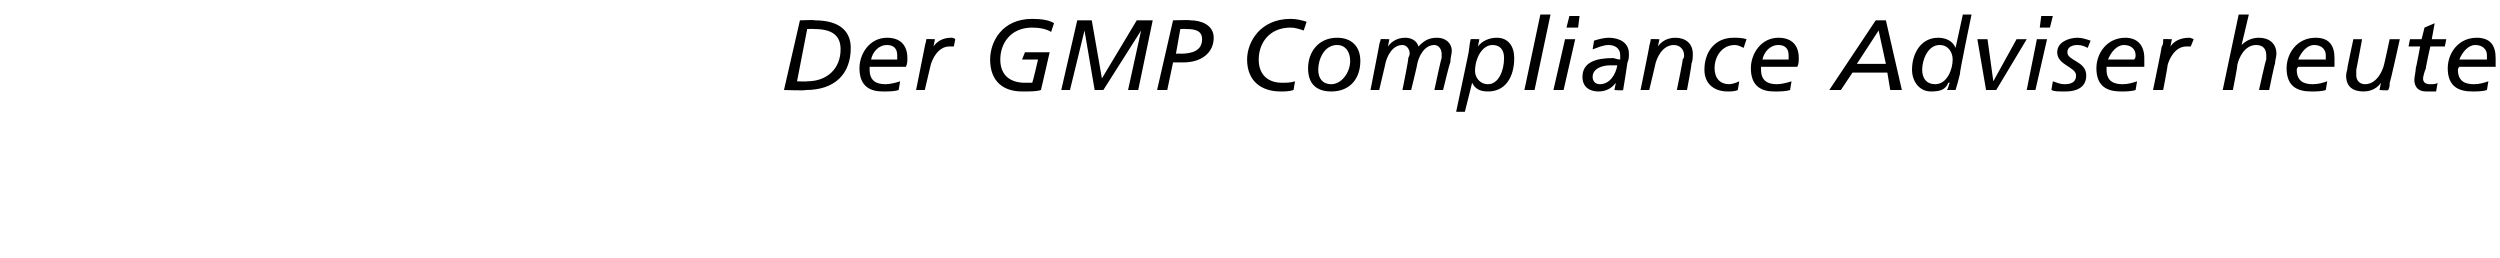 <?xml version="1.0" standalone="no"?>
<!DOCTYPE svg PUBLIC "-//W3C//DTD SVG 1.1//EN" "http://www.w3.org/Graphics/SVG/1.1/DTD/svg11.dtd">
<svg xmlns="http://www.w3.org/2000/svg" version="1.1" width="172.2px" height="17.8px" viewBox="0 -1 172.2 17.8" style="top:-1px">
  <desc>Der GMP Compliance Adviser heute</desc>
  <defs/>
  <g id="Polygon20623">
    <path d="M 55.1 0.4 C 55.1 0.4 56.15 0.36 56.1 0.4 C 57.9 0.4 58.6 1.2 58.6 2.3 C 58.6 4.1 57.5 5.2 55.5 5.2 C 55.49 5.25 54 5.2 54 5.2 L 55.1 0.4 Z M 54.9 4.6 C 54.9 4.6 55.61 4.63 55.6 4.6 C 57 4.6 57.9 3.7 57.9 2.4 C 57.9 1.6 57.5 1 56.1 1 C 56.06 0.98 55.6 1 55.6 1 L 54.9 4.6 Z M 61.8 3.1 C 61.8 3 61.8 2.9 61.8 2.8 C 61.8 2.4 61.6 2.1 61.1 2.1 C 60.5 2.1 60.1 2.6 60 3.1 C 60 3.1 61.8 3.1 61.8 3.1 Z M 61.9 5.2 C 61.6 5.3 61.2 5.3 60.8 5.3 C 60 5.3 59.2 5 59.2 3.7 C 59.2 2.7 59.9 1.6 61.1 1.6 C 62 1.6 62.5 2.1 62.5 3 C 62.5 3.2 62.5 3.4 62.4 3.6 C 62.4 3.6 59.9 3.6 59.9 3.6 C 59.9 3.7 59.9 3.8 59.9 3.8 C 59.9 4.6 60.4 4.8 61 4.8 C 61.3 4.8 61.7 4.7 62 4.6 C 62 4.6 61.9 5.2 61.9 5.2 Z M 63.7 2.2 C 63.7 2.1 63.8 1.9 63.8 1.7 C 63.79 1.68 64.4 1.7 64.4 1.7 L 64.3 2.2 C 64.3 2.2 64.31 2.25 64.3 2.2 C 64.5 1.9 64.9 1.6 65.5 1.6 C 65.6 1.6 65.7 1.6 65.8 1.7 C 65.8 1.7 65.7 2.2 65.7 2.2 C 65.6 2.2 65.4 2.2 65.4 2.2 C 64.6 2.2 64.2 3.1 64.1 3.5 C 64.1 3.49 63.7 5.2 63.7 5.2 L 63.1 5.2 C 63.1 5.2 63.69 2.23 63.7 2.2 Z M 72.4 1.2 C 72.1 1 71.6 0.9 71.1 0.9 C 69.6 0.9 68.9 2 68.9 3.1 C 68.9 4.2 69.6 4.7 70.6 4.7 C 70.7 4.7 71 4.7 71.1 4.7 C 71.14 4.66 71.5 3.1 71.5 3.1 L 70.4 3.1 L 70.6 2.6 L 72.3 2.6 C 72.3 2.6 71.71 5.19 71.7 5.2 C 71.4 5.3 71 5.3 70.4 5.3 C 69.1 5.3 68.2 4.6 68.2 3.1 C 68.2 1.9 69 0.3 71.1 0.3 C 71.8 0.3 72.3 0.4 72.6 0.6 C 72.6 0.6 72.4 1.2 72.4 1.2 Z M 74.2 0.4 L 75.2 0.4 L 75.9 4.4 L 78.3 0.4 L 79.4 0.4 L 78.4 5.2 L 77.7 5.2 L 78.6 1.1 L 78.6 1.1 L 76 5.2 L 75.4 5.2 L 74.7 1.1 L 74.7 1.1 L 73.7 5.2 L 73.1 5.2 L 74.2 0.4 Z M 80.8 0.4 C 80.8 0.4 81.98 0.36 82 0.4 C 82.7 0.4 83.6 0.7 83.6 1.6 C 83.6 2.6 82.8 3.3 81.5 3.3 C 81.53 3.3 80.8 3.3 80.8 3.3 L 80.4 5.2 L 79.7 5.2 L 80.8 0.4 Z M 81 2.7 C 81 2.7 81.34 2.68 81.3 2.7 C 82.1 2.7 82.8 2.5 82.8 1.7 C 82.8 1.1 82.3 1 81.7 1 C 81.7 0.98 81.3 1 81.3 1 L 81 2.7 Z M 89.1 5.2 C 88.8 5.3 88.5 5.3 88.2 5.3 C 86.9 5.3 85.9 4.6 85.9 3.1 C 85.9 1.9 86.8 0.3 88.9 0.3 C 89.3 0.3 89.7 0.4 90 0.5 C 90 0.5 89.8 1.1 89.8 1.1 C 89.5 1 89.2 0.9 88.9 0.9 C 87.4 0.9 86.7 2 86.7 3.1 C 86.7 4.2 87.4 4.7 88.3 4.7 C 88.6 4.7 88.9 4.7 89.2 4.6 C 89.2 4.6 89.1 5.2 89.1 5.2 Z M 92.1 1.6 C 93.1 1.6 93.7 2.2 93.7 3.2 C 93.7 4.4 93 5.3 91.7 5.3 C 90.7 5.3 90.1 4.8 90.1 3.7 C 90.1 2.6 90.8 1.6 92.1 1.6 Z M 91.7 4.8 C 92.4 4.8 93 4 93 3.2 C 93 2.6 92.7 2.1 92.1 2.1 C 91.2 2.1 90.8 3.1 90.8 3.8 C 90.8 4.4 91.1 4.8 91.7 4.8 Z M 95 2.1 C 95 2 95.1 1.8 95.1 1.7 C 95.08 1.68 95.7 1.7 95.7 1.7 L 95.6 2.2 C 95.6 2.2 95.63 2.17 95.6 2.2 C 95.9 1.8 96.3 1.6 96.8 1.6 C 97.2 1.6 97.6 1.8 97.7 2.2 C 98.1 1.8 98.4 1.6 99 1.6 C 99.6 1.6 100 2 100 2.5 C 100 2.7 99.9 3 99.9 3.3 C 99.86 3.28 99.4 5.2 99.4 5.2 L 98.8 5.2 C 98.8 5.2 99.27 2.99 99.3 3 C 99.3 2.8 99.3 2.7 99.3 2.7 C 99.3 2.4 99.1 2.1 98.8 2.1 C 98.1 2.1 97.7 2.9 97.6 3.5 C 97.63 3.46 97.2 5.2 97.2 5.2 L 96.6 5.2 C 96.6 5.2 97.05 2.99 97 3 C 97.1 2.8 97.1 2.7 97.1 2.7 C 97.1 2.4 96.9 2.1 96.6 2.1 C 95.9 2.1 95.5 2.9 95.4 3.5 C 95.41 3.46 95 5.2 95 5.2 L 94.4 5.2 C 94.4 5.2 95.01 2.09 95 2.1 Z M 101.1 2.9 C 101.2 2.5 101.2 2.1 101.3 1.7 C 101.3 1.68 101.9 1.7 101.9 1.7 L 101.8 2.2 C 101.8 2.2 101.81 2.23 101.8 2.2 C 102.1 1.8 102.6 1.6 103.1 1.6 C 103.9 1.6 104.3 2.2 104.3 3 C 104.3 4.3 103.7 5.3 102.5 5.3 C 101.9 5.3 101.6 5.1 101.4 4.7 C 101.39 4.72 101.4 4.7 101.4 4.7 L 100.9 6.7 L 100.3 6.7 C 100.3 6.7 101.11 2.86 101.1 2.9 Z M 102.5 4.8 C 103.2 4.8 103.6 3.9 103.6 3 C 103.6 2.4 103.3 2.1 102.8 2.1 C 102.1 2.1 101.6 3 101.6 3.9 C 101.6 4.3 101.9 4.8 102.5 4.8 Z M 106.1 0 L 106.8 0 L 105.7 5.2 L 105 5.2 L 106.1 0 Z M 107.8 1.7 L 108.5 1.7 L 107.7 5.2 L 107 5.2 L 107.8 1.7 Z M 108.7 0.9 L 107.9 0.9 L 108.1 0.1 L 108.8 0.1 L 108.7 0.9 Z M 109.8 1.8 C 110.1 1.7 110.5 1.6 110.8 1.6 C 111.5 1.6 112.2 1.9 112.2 2.7 C 112.2 2.9 112.2 3.1 112.1 3.3 C 112 4 111.9 4.6 111.8 5.2 C 111.77 5.25 111.2 5.2 111.2 5.2 L 111.3 4.7 C 111.3 4.7 111.26 4.66 111.3 4.7 C 111 5.1 110.6 5.3 110.1 5.3 C 109.5 5.3 109 5 109 4.3 C 109 3.3 109.9 3 111.1 3 C 111.2 3 111.4 3.1 111.6 3.1 C 111.6 3 111.6 2.9 111.6 2.8 C 111.6 2.3 111.2 2.1 110.8 2.1 C 110.4 2.1 110 2.3 109.7 2.4 C 109.7 2.4 109.8 1.8 109.8 1.8 Z M 110.9 3.5 C 110.4 3.5 109.7 3.7 109.7 4.3 C 109.7 4.6 109.9 4.8 110.2 4.8 C 110.9 4.8 111.3 4.1 111.4 3.5 C 111.4 3.5 110.9 3.5 110.9 3.5 Z M 113.6 2.2 C 113.6 2.1 113.7 1.9 113.7 1.7 C 113.71 1.68 114.3 1.7 114.3 1.7 L 114.2 2.2 C 114.2 2.2 114.22 2.25 114.2 2.2 C 114.4 1.9 114.8 1.6 115.4 1.6 C 116.1 1.6 116.6 2 116.6 2.7 C 116.6 2.9 116.6 3.2 116.5 3.4 C 116.55 3.37 116.2 5.2 116.2 5.2 L 115.5 5.2 C 115.5 5.2 115.94 3.11 115.9 3.1 C 116 3 116 2.9 116 2.8 C 116 2.4 115.7 2.1 115.3 2.1 C 114.5 2.1 114.1 3 114 3.5 C 114.02 3.45 113.6 5.2 113.6 5.2 L 113 5.2 C 113 5.2 113.61 2.23 113.6 2.2 Z M 120.1 2.3 C 119.9 2.2 119.7 2.1 119.5 2.1 C 118.6 2.1 118.1 2.9 118.1 3.7 C 118.1 4.4 118.5 4.8 119.1 4.8 C 119.3 4.8 119.6 4.7 119.8 4.6 C 119.8 4.6 119.7 5.2 119.7 5.2 C 119.5 5.3 119.2 5.3 119 5.3 C 118.1 5.3 117.4 4.8 117.4 3.8 C 117.4 2.6 118.1 1.6 119.4 1.6 C 119.7 1.6 120 1.6 120.3 1.7 C 120.3 1.7 120.1 2.3 120.1 2.3 Z M 123.2 3.1 C 123.2 3 123.2 2.9 123.2 2.8 C 123.2 2.4 123 2.1 122.5 2.1 C 121.9 2.1 121.5 2.6 121.4 3.1 C 121.4 3.1 123.2 3.1 123.2 3.1 Z M 123.3 5.2 C 123 5.3 122.6 5.3 122.2 5.3 C 121.4 5.3 120.6 5 120.6 3.7 C 120.6 2.7 121.3 1.6 122.5 1.6 C 123.4 1.6 123.9 2.1 123.9 3 C 123.9 3.2 123.9 3.4 123.8 3.6 C 123.8 3.6 121.3 3.6 121.3 3.6 C 121.3 3.7 121.3 3.8 121.3 3.8 C 121.3 4.6 121.8 4.8 122.4 4.8 C 122.7 4.8 123.1 4.7 123.4 4.6 C 123.4 4.6 123.3 5.2 123.3 5.2 Z M 129.4 1.1 L 127.9 3.4 L 129.9 3.4 L 129.4 1.1 Z M 129.2 0.4 L 129.9 0.4 L 131 5.2 L 130.2 5.2 L 130 4 L 127.6 4 L 126.8 5.2 L 126 5.2 L 129.2 0.4 Z M 135 4.1 C 134.9 4.5 134.8 4.9 134.7 5.2 C 134.7 5.2 134.1 5.2 134.1 5.2 C 134.2 5.1 134.2 4.9 134.3 4.7 C 134.3 4.7 134.2 4.7 134.2 4.7 C 134 5.2 133.6 5.3 133 5.3 C 132.2 5.3 131.7 4.6 131.7 3.8 C 131.7 2.7 132.3 1.6 133.5 1.6 C 134 1.6 134.5 1.8 134.7 2.3 C 134.69 2.27 134.7 2.3 134.7 2.3 L 135.2 0 L 135.8 0 C 135.8 0 134.95 4.07 135 4.1 Z M 133.3 4.8 C 134.1 4.8 134.5 3.8 134.5 3.1 C 134.5 2.6 134.2 2.1 133.6 2.1 C 132.8 2.1 132.4 3.1 132.4 3.8 C 132.4 4.4 132.7 4.8 133.3 4.8 Z M 136.2 1.7 L 136.9 1.7 L 137.3 4.6 L 137.3 4.6 L 138.9 1.7 L 139.6 1.7 L 137.5 5.2 L 136.8 5.2 L 136.2 1.7 Z M 140.3 1.7 L 141 1.7 L 140.2 5.2 L 139.6 5.2 L 140.3 1.7 Z M 141.2 0.9 L 140.5 0.9 L 140.6 0.1 L 141.4 0.1 L 141.2 0.9 Z M 143.8 2.3 C 143.6 2.2 143.4 2.1 143.1 2.1 C 142.8 2.1 142.4 2.2 142.4 2.6 C 142.4 3.2 143.7 3.2 143.7 4.2 C 143.7 5.1 142.9 5.3 142.3 5.3 C 141.7 5.3 141.5 5.3 141.3 5.2 C 141.3 5.2 141.4 4.6 141.4 4.6 C 141.7 4.7 141.9 4.8 142.2 4.8 C 142.6 4.8 143 4.7 143 4.2 C 143 3.6 141.7 3.5 141.7 2.6 C 141.7 1.9 142.5 1.6 143.1 1.6 C 143.4 1.6 143.7 1.7 144 1.8 C 144 1.8 143.8 2.3 143.8 2.3 Z M 147 3.1 C 147.1 3 147.1 2.9 147.1 2.8 C 147.1 2.4 146.8 2.1 146.3 2.1 C 145.8 2.1 145.4 2.6 145.2 3.1 C 145.2 3.1 147 3.1 147 3.1 Z M 147.1 5.2 C 146.8 5.3 146.4 5.3 146.1 5.3 C 145.2 5.3 144.4 5 144.4 3.7 C 144.4 2.7 145.1 1.6 146.4 1.6 C 147.2 1.6 147.7 2.1 147.7 3 C 147.7 3.2 147.7 3.4 147.7 3.6 C 147.7 3.6 145.1 3.6 145.1 3.6 C 145.1 3.7 145.1 3.8 145.1 3.8 C 145.1 4.6 145.6 4.8 146.2 4.8 C 146.6 4.8 146.9 4.7 147.2 4.6 C 147.2 4.6 147.1 5.2 147.1 5.2 Z M 148.9 2.2 C 149 2.1 149 1.9 149 1.7 C 149.02 1.68 149.6 1.7 149.6 1.7 L 149.5 2.2 C 149.5 2.2 149.54 2.25 149.5 2.2 C 149.7 1.9 150.1 1.6 150.8 1.6 C 150.8 1.6 150.9 1.6 151.1 1.7 C 151.1 1.7 150.9 2.2 150.9 2.2 C 150.8 2.2 150.7 2.2 150.6 2.2 C 149.8 2.2 149.4 3.1 149.3 3.5 C 149.33 3.49 149 5.2 149 5.2 L 148.3 5.2 C 148.3 5.2 148.92 2.23 148.9 2.2 Z M 154.2 0 L 154.9 0 L 154.4 2.1 C 154.4 2.1 154.44 2.13 154.4 2.1 C 154.7 1.8 155.1 1.6 155.6 1.6 C 156.3 1.6 156.8 2 156.8 2.7 C 156.8 2.9 156.7 3.2 156.7 3.4 C 156.67 3.37 156.3 5.2 156.3 5.2 L 155.6 5.2 C 155.6 5.2 156.06 3.11 156.1 3.1 C 156.1 3 156.1 2.9 156.1 2.8 C 156.1 2.4 155.9 2.1 155.4 2.1 C 154.6 2.1 154.2 3 154.1 3.5 C 154.15 3.45 153.8 5.2 153.8 5.2 L 153.1 5.2 L 154.2 0 Z M 160.2 3.1 C 160.2 3 160.2 2.9 160.2 2.8 C 160.2 2.4 159.9 2.1 159.4 2.1 C 158.9 2.1 158.5 2.6 158.3 3.1 C 158.3 3.1 160.2 3.1 160.2 3.1 Z M 160.2 5.2 C 159.9 5.3 159.5 5.3 159.2 5.3 C 158.3 5.3 157.5 5 157.5 3.7 C 157.5 2.7 158.2 1.6 159.5 1.6 C 160.4 1.6 160.8 2.1 160.8 3 C 160.8 3.2 160.8 3.4 160.8 3.6 C 160.8 3.6 158.3 3.6 158.3 3.6 C 158.2 3.7 158.2 3.8 158.2 3.8 C 158.2 4.6 158.7 4.8 159.3 4.8 C 159.7 4.8 160 4.7 160.3 4.6 C 160.3 4.6 160.2 5.2 160.2 5.2 Z M 164.6 4.7 C 164.6 4.9 164.6 5 164.5 5.2 C 164.54 5.25 163.9 5.2 163.9 5.2 L 164 4.7 C 164 4.7 164.02 4.68 164 4.7 C 163.8 5 163.4 5.3 162.8 5.3 C 162.1 5.3 161.6 5 161.6 4.2 C 161.6 4 161.7 3.8 161.7 3.6 C 161.7 3.56 162.1 1.7 162.1 1.7 L 162.7 1.7 C 162.7 1.7 162.31 3.82 162.3 3.8 C 162.3 3.9 162.3 4.1 162.3 4.2 C 162.3 4.5 162.5 4.8 162.9 4.8 C 163.7 4.8 164.1 3.9 164.2 3.5 C 164.22 3.48 164.6 1.7 164.6 1.7 L 165.3 1.7 C 165.3 1.7 164.64 4.7 164.6 4.7 Z M 166 1.7 L 166.8 1.7 L 167 0.9 L 167.7 0.6 L 167.5 1.7 L 168.5 1.7 L 168.4 2.2 L 167.4 2.2 C 167.4 2.2 167.05 3.75 167.1 3.7 C 167 3.9 166.9 4.3 166.9 4.4 C 166.9 4.7 167.1 4.8 167.4 4.8 C 167.6 4.8 167.8 4.8 167.9 4.7 C 167.9 4.7 167.8 5.3 167.8 5.3 C 167.6 5.3 167.3 5.3 167.1 5.3 C 166.5 5.3 166.3 4.9 166.3 4.5 C 166.3 4.3 166.4 3.9 166.4 3.7 C 166.42 3.7 166.7 2.2 166.7 2.2 L 165.9 2.2 L 166 1.7 Z M 171.3 3.1 C 171.3 3 171.3 2.9 171.3 2.8 C 171.3 2.4 171 2.1 170.5 2.1 C 170 2.1 169.6 2.6 169.4 3.1 C 169.4 3.1 171.3 3.1 171.3 3.1 Z M 171.3 5.2 C 171 5.3 170.6 5.3 170.3 5.3 C 169.4 5.3 168.6 5 168.6 3.7 C 168.6 2.7 169.3 1.6 170.6 1.6 C 171.5 1.6 171.9 2.1 171.9 3 C 171.9 3.2 171.9 3.4 171.9 3.6 C 171.9 3.6 169.4 3.6 169.4 3.6 C 169.3 3.7 169.3 3.8 169.3 3.8 C 169.3 4.6 169.8 4.8 170.4 4.8 C 170.8 4.8 171.1 4.7 171.4 4.6 C 171.4 4.6 171.3 5.2 171.3 5.2 Z " stroke="none" fill="#000"/>
  </g>
</svg>